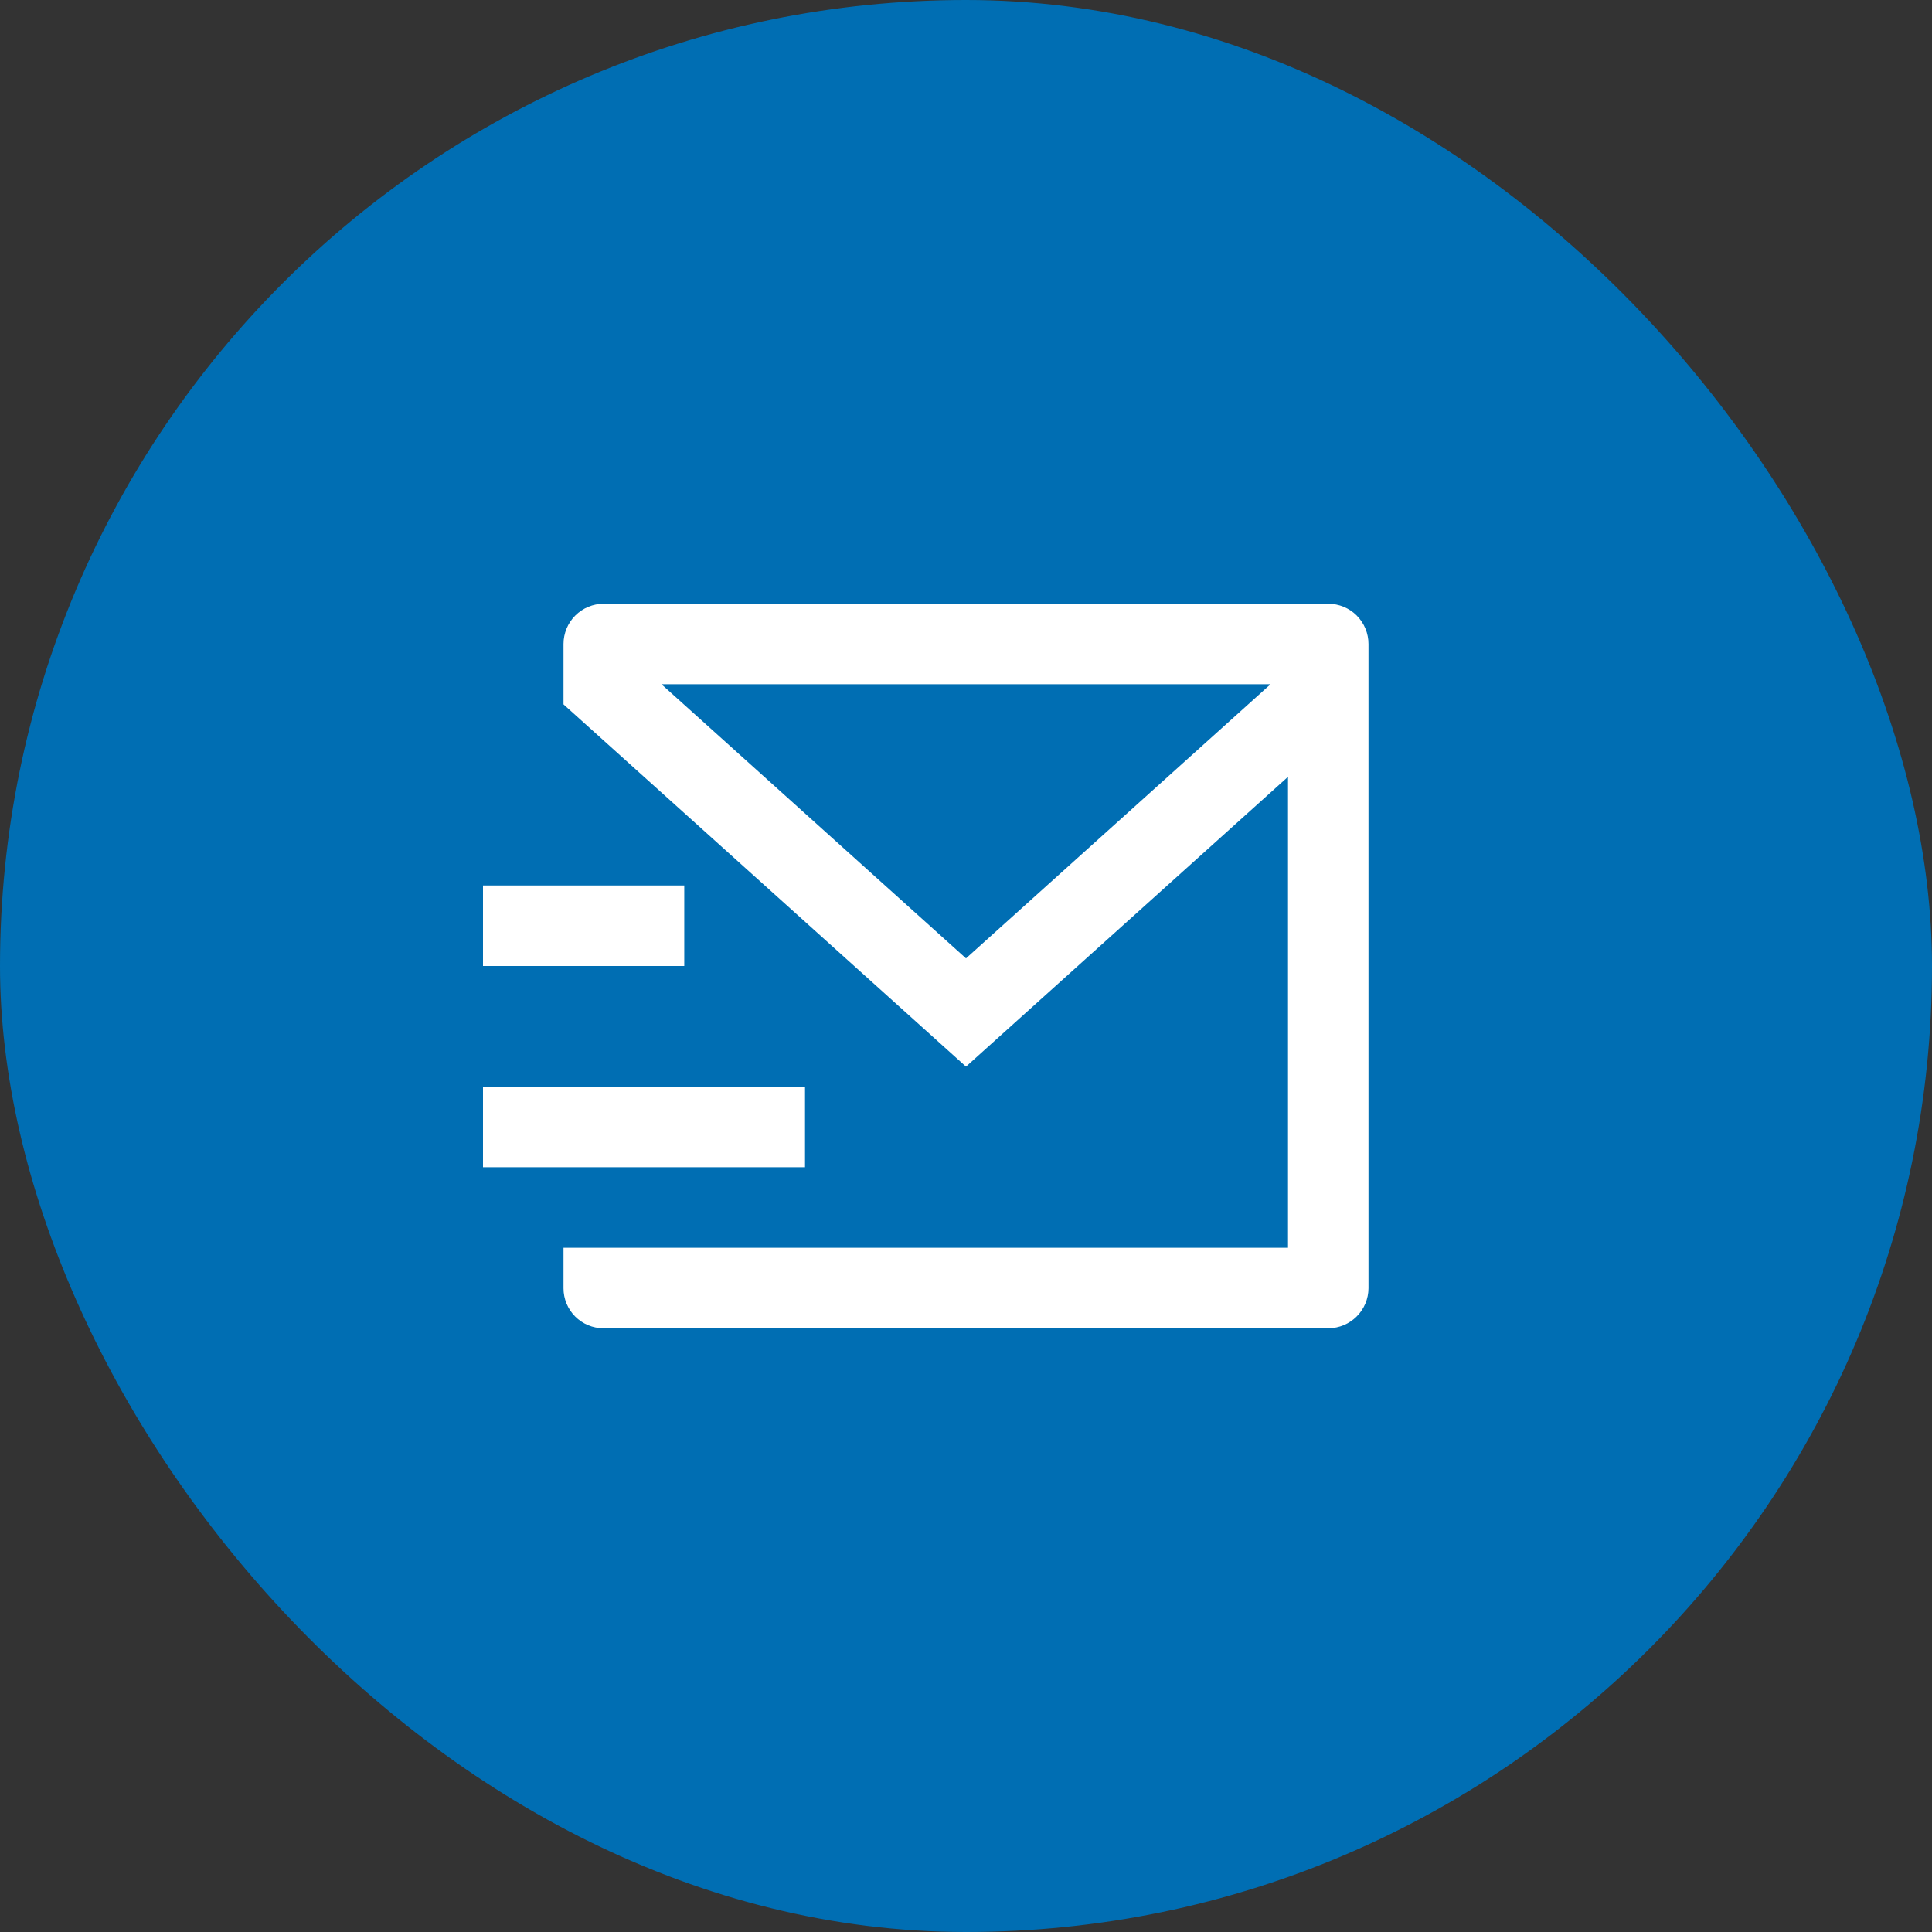 <svg width="64" height="64" viewBox="0 0 64 64" fill="none" xmlns="http://www.w3.org/2000/svg">
<rect x="0" y="0" width="64" height="64" fill="#333333" stroke="none"/>
<rect width="64" height="64" rx="32" fill="#006EB3"/>
<g clip-path="url(#clip0_6064_11050)">
<path d="M45.333 42.676C45.331 43.026 45.191 43.361 44.943 43.609C44.696 43.857 44.361 43.997 44.011 44H19.989C19.638 44 19.302 43.86 19.054 43.612C18.806 43.364 18.667 43.027 18.667 42.676V41.333H42.667V25.733L32 35.333L18.667 23.333V21.333C18.667 20.98 18.807 20.641 19.057 20.39C19.307 20.14 19.646 20 20 20H44C44.354 20 44.693 20.14 44.943 20.39C45.193 20.641 45.333 20.98 45.333 21.333V42.676ZM21.912 22.667L32 31.747L42.088 22.667H21.912ZM16 36H26.667V38.667H16V36ZM16 29.333H22.667V32H16V29.333Z" fill="white"/>
</g>
<defs>
<clipPath id="clip0_6064_11050">
<rect width="32" height="32" fill="white" transform="translate(16 16)"/>
</clipPath>
</defs>
</svg>
